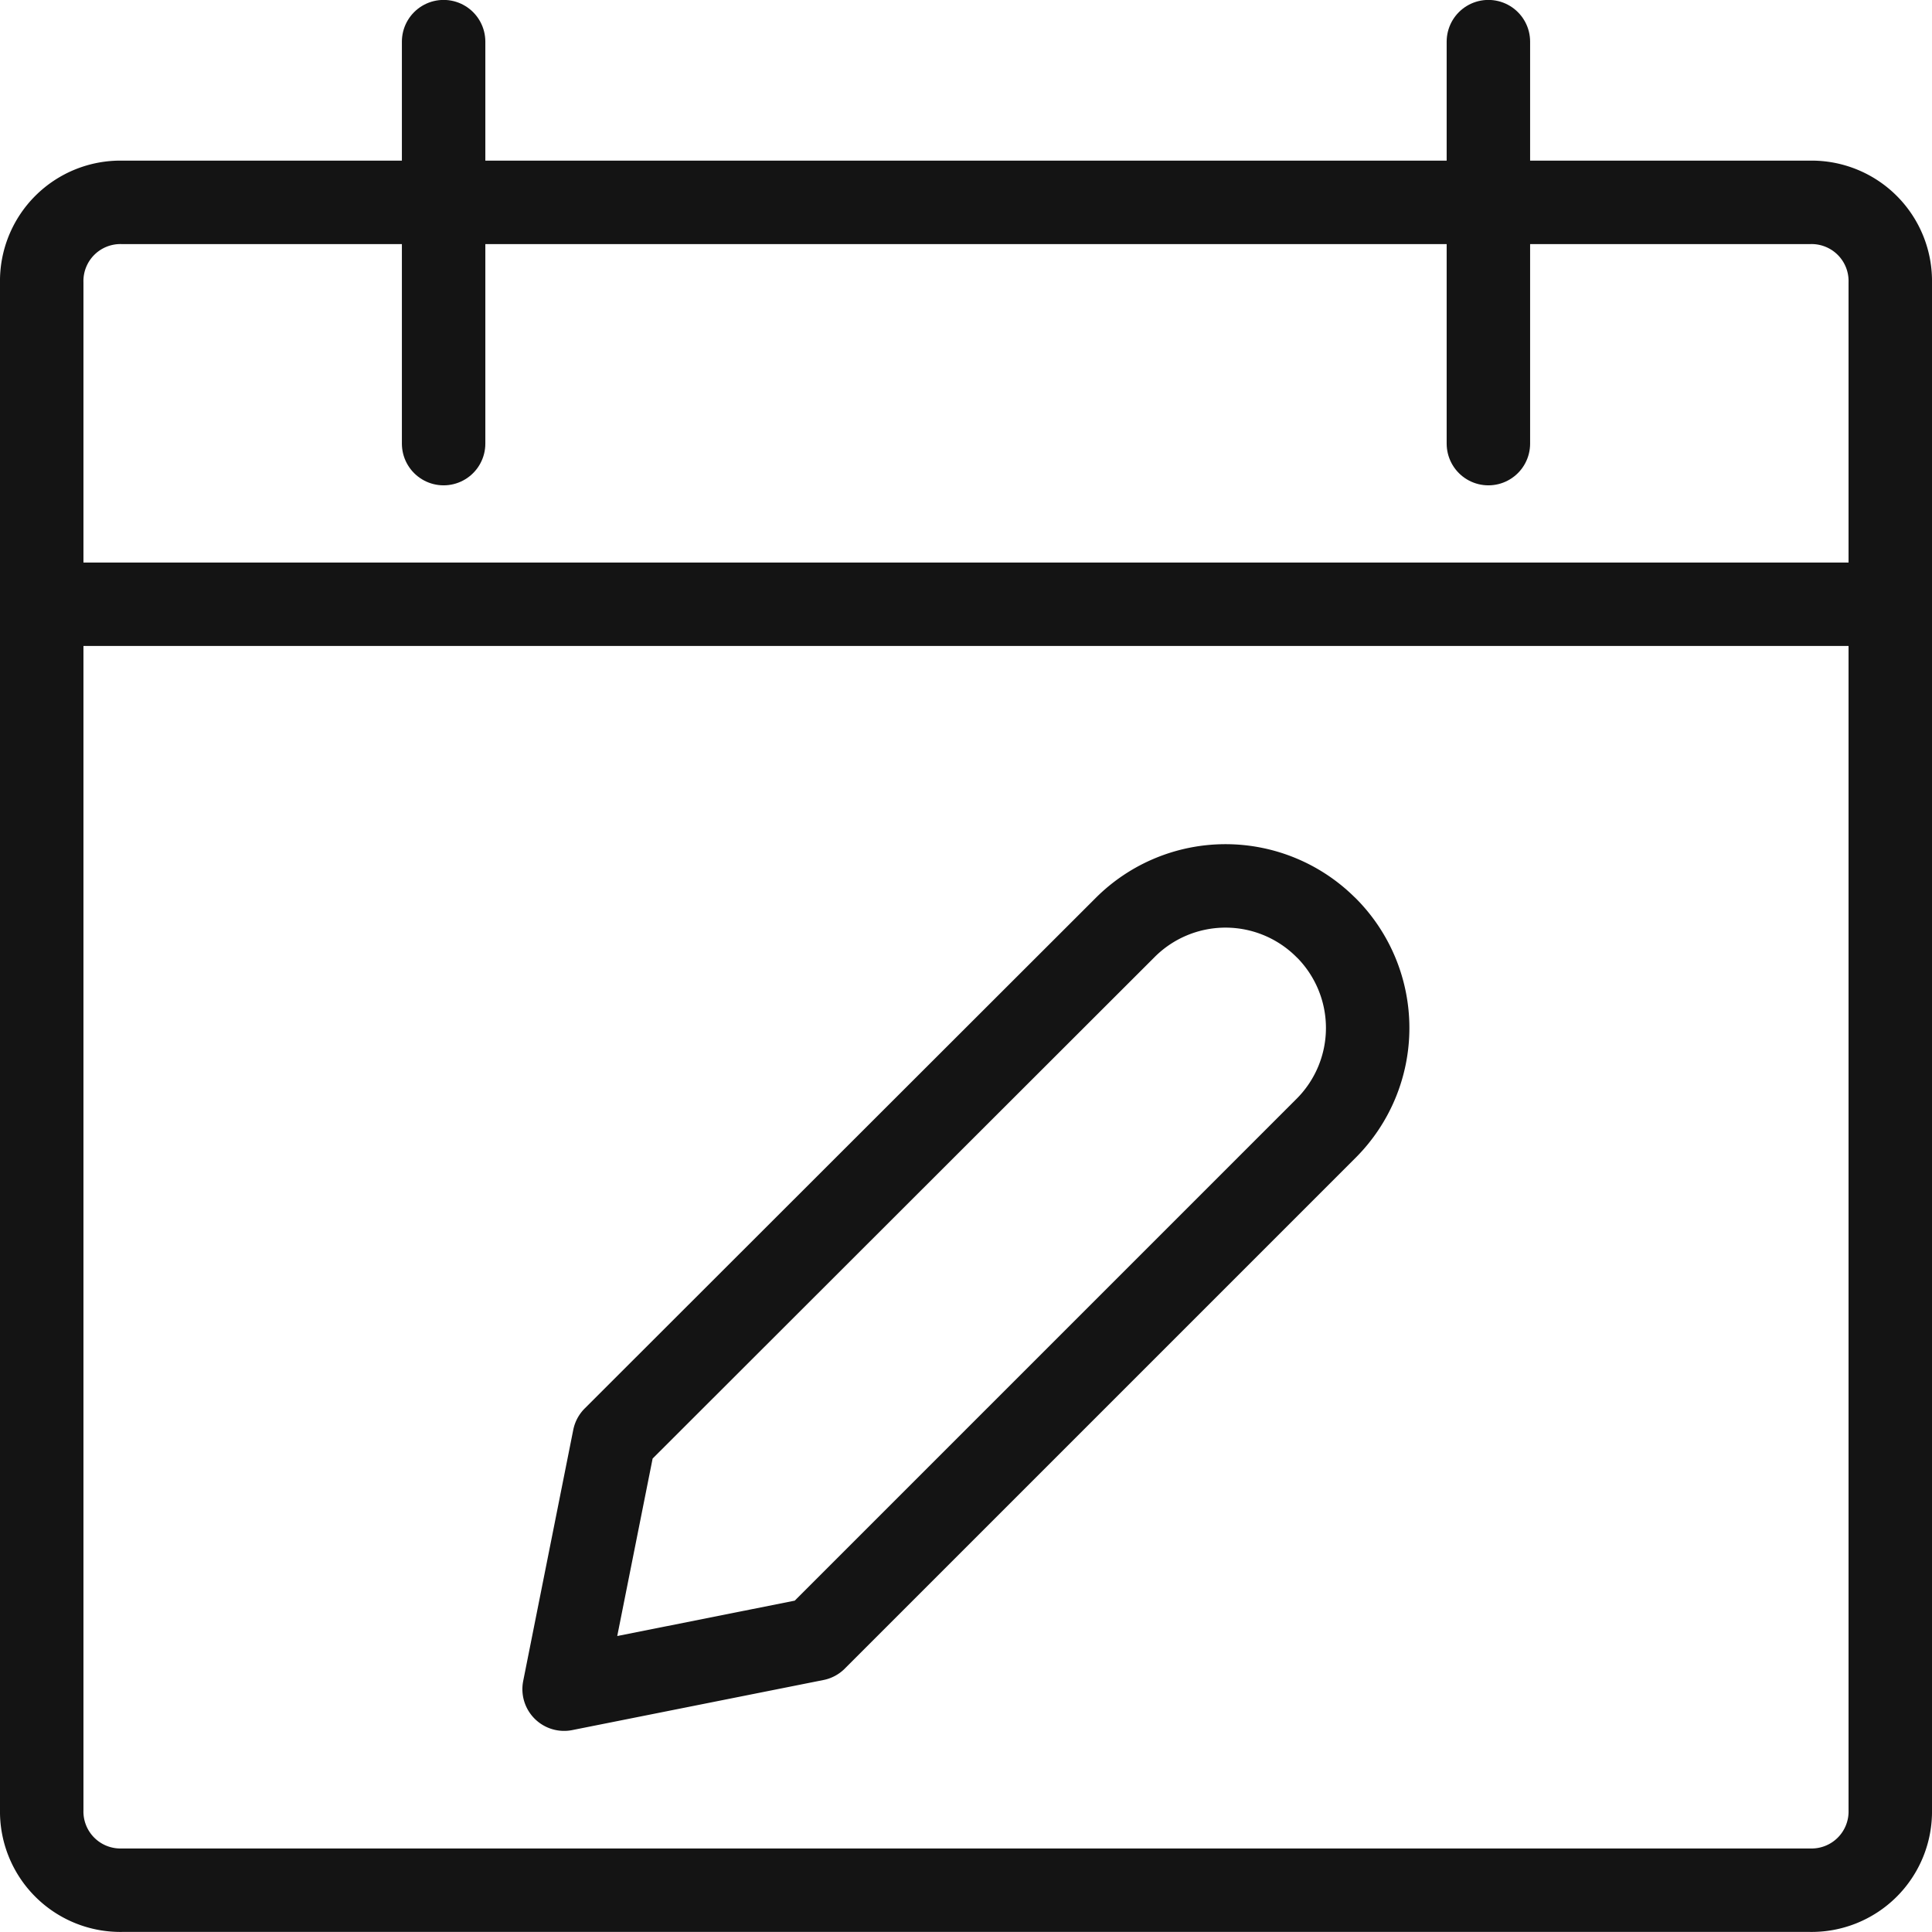 <svg xmlns="http://www.w3.org/2000/svg" width="23.152" height="23.152" viewBox="0 0 23.152 23.152">
  <g id="Group_191" data-name="Group 191" transform="translate(0.5 0.5)">
    <path id="Path_13522" data-name="Path 13522" d="M1.463,2.5H21.689a.943.943,0,0,1,.963.963v18.3a.943.943,0,0,1-.963.963H1.463A.943.943,0,0,1,.5,21.764V3.464A.943.943,0,0,1,1.463,2.5" transform="translate(-0.5 -0.575)" fill="none" stroke="#141414" stroke-linecap="round" stroke-linejoin="round" stroke-width="1"/>
    <path id="Path_13523" data-name="Path 13523" d="M5.5.5V5.317" transform="translate(-0.684 -0.501)" fill="none" stroke="#141414" stroke-linecap="round" stroke-linejoin="round" stroke-width="1"/>
    <path id="Path_13524" data-name="Path 13524" d="M18.5.5V5.317" transform="translate(-1.164 -0.501)" fill="none" stroke="#141414" stroke-linecap="round" stroke-linejoin="round" stroke-width="1"/>
    <path id="Path_13525" data-name="Path 13525" d="M.5,7.5H22.652" transform="translate(-0.5 -0.759)" fill="none" stroke="#141414" stroke-linecap="round" stroke-linejoin="round" stroke-width="1"/>
    <path id="Path_13526" data-name="Path 13526" d="M16.134,13.906,10.01,20.03l-3.01.6.6-3.01L13.726,11.5a1.7,1.7,0,0,1,2.4,0l.008.007A1.7,1.7,0,0,1,16.134,13.906Z" transform="translate(-0.74 -0.888)" fill="none" stroke="#141414" stroke-linecap="round" stroke-linejoin="round" stroke-width="1"/>
  </g>
</svg>
